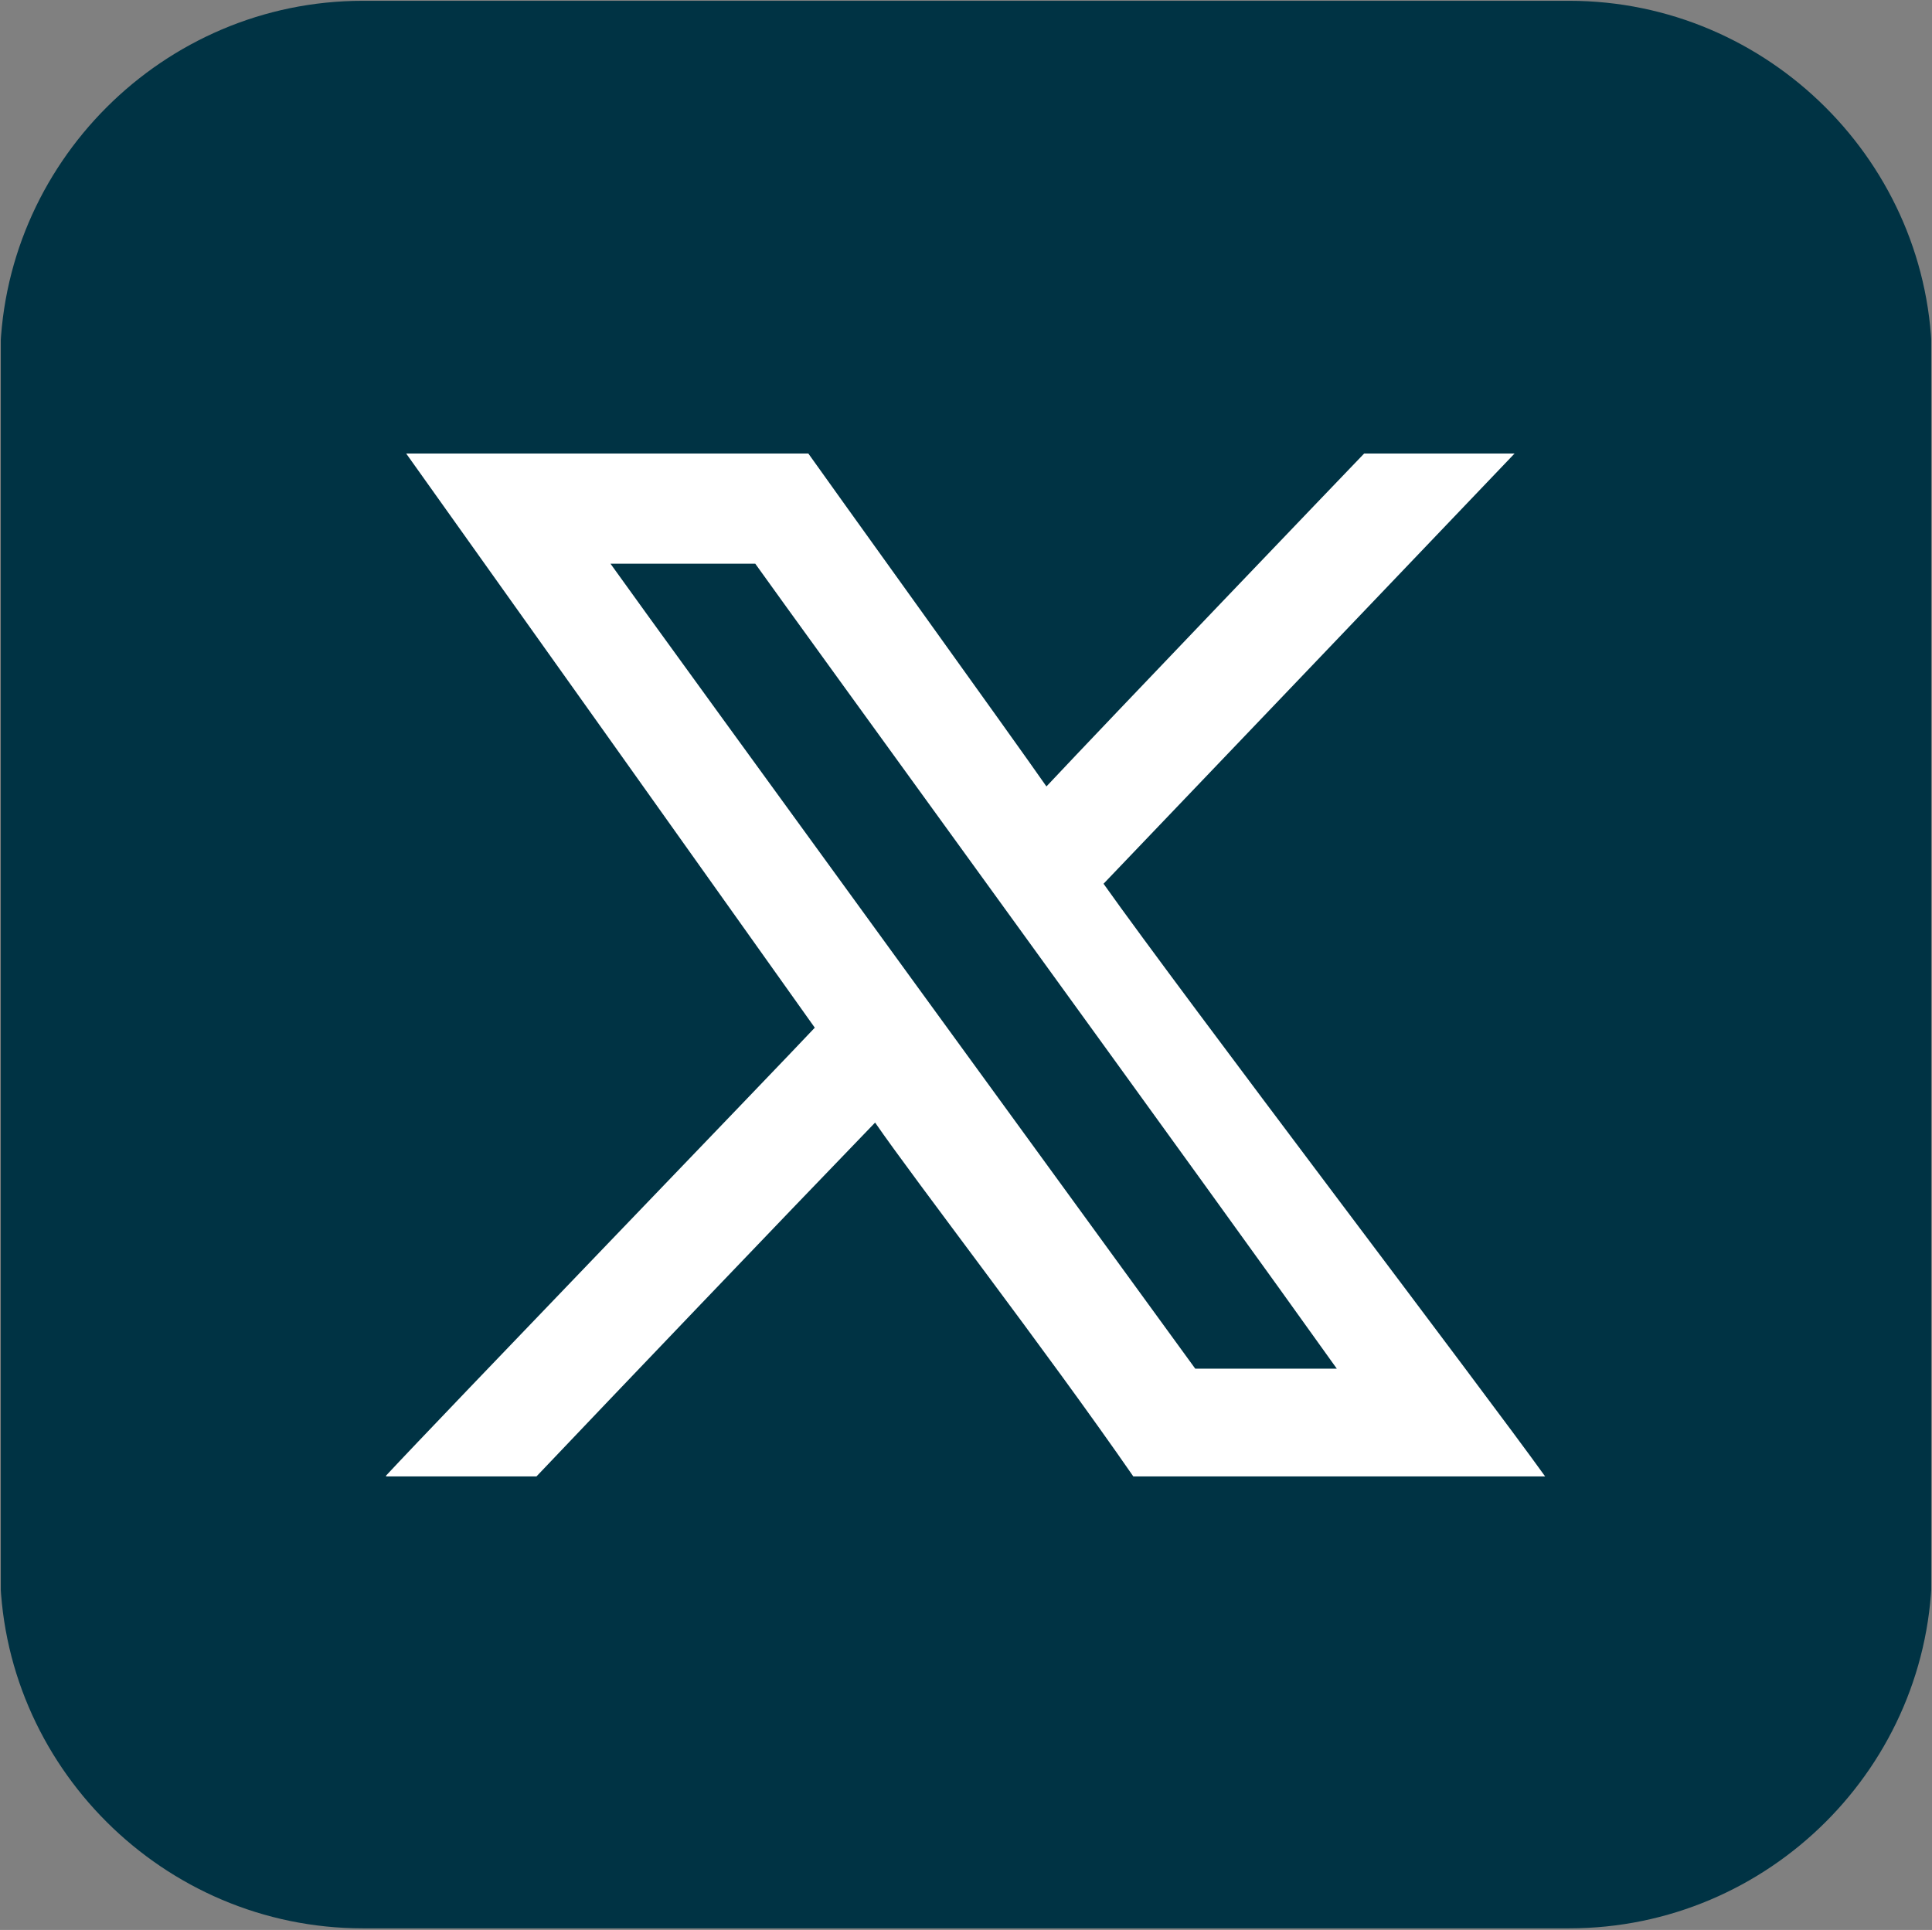 <?xml version="1.0" encoding="UTF-8"?> <svg xmlns="http://www.w3.org/2000/svg" xmlns:xlink="http://www.w3.org/1999/xlink" id="Layer_1" data-name="Layer 1" width="24.02" height="24" viewBox="0 0 24.02 24"><rect x="0" y="0" width="24.02" height="24" fill="#808080" stroke="none"/><defs><style> .cls-1 { fill: none; } .cls-2 { fill: #034; } .cls-3 { fill: #fff; } .cls-4 { clip-path: url(#clippath); } </style><clipPath id="clippath"><rect class="cls-1" x=".01" width="24" height="24"></rect></clipPath></defs><g class="cls-4"><path class="cls-2" d="M4.51.01h15c2.48,0,4.51,2.03,4.51,4.5v14.97c0,2.48-2.03,4.5-4.51,4.5H4.51c-2.48,0-4.51-2.03-4.51-4.5V4.52C0,2.04,2.03.01,4.51.01h0Z"></path></g><path class="cls-3" d="M14.86,17.02c-.11-.15-6.68-9.18-7.27-10.01h1.8c.49.69,5.72,7.89,7.23,10.01h-1.76ZM4.8,18.36h1.87c.94-.99,3.09-3.24,4.21-4.4.51.74,2.11,2.81,3.21,4.4h5.12c-.76-1.06-4.49-5.96-5.49-7.37,1.52-1.59,3.45-3.61,5.11-5.35-.15,0-1.87,0-1.87,0-.25.26-3.2,3.34-3.95,4.14-.36-.52-2.9-4.05-2.96-4.14h-5c.45.63,4.52,6.35,5.08,7.14-.42.45-4.68,4.87-5.33,5.57h0Z"></path></svg> 